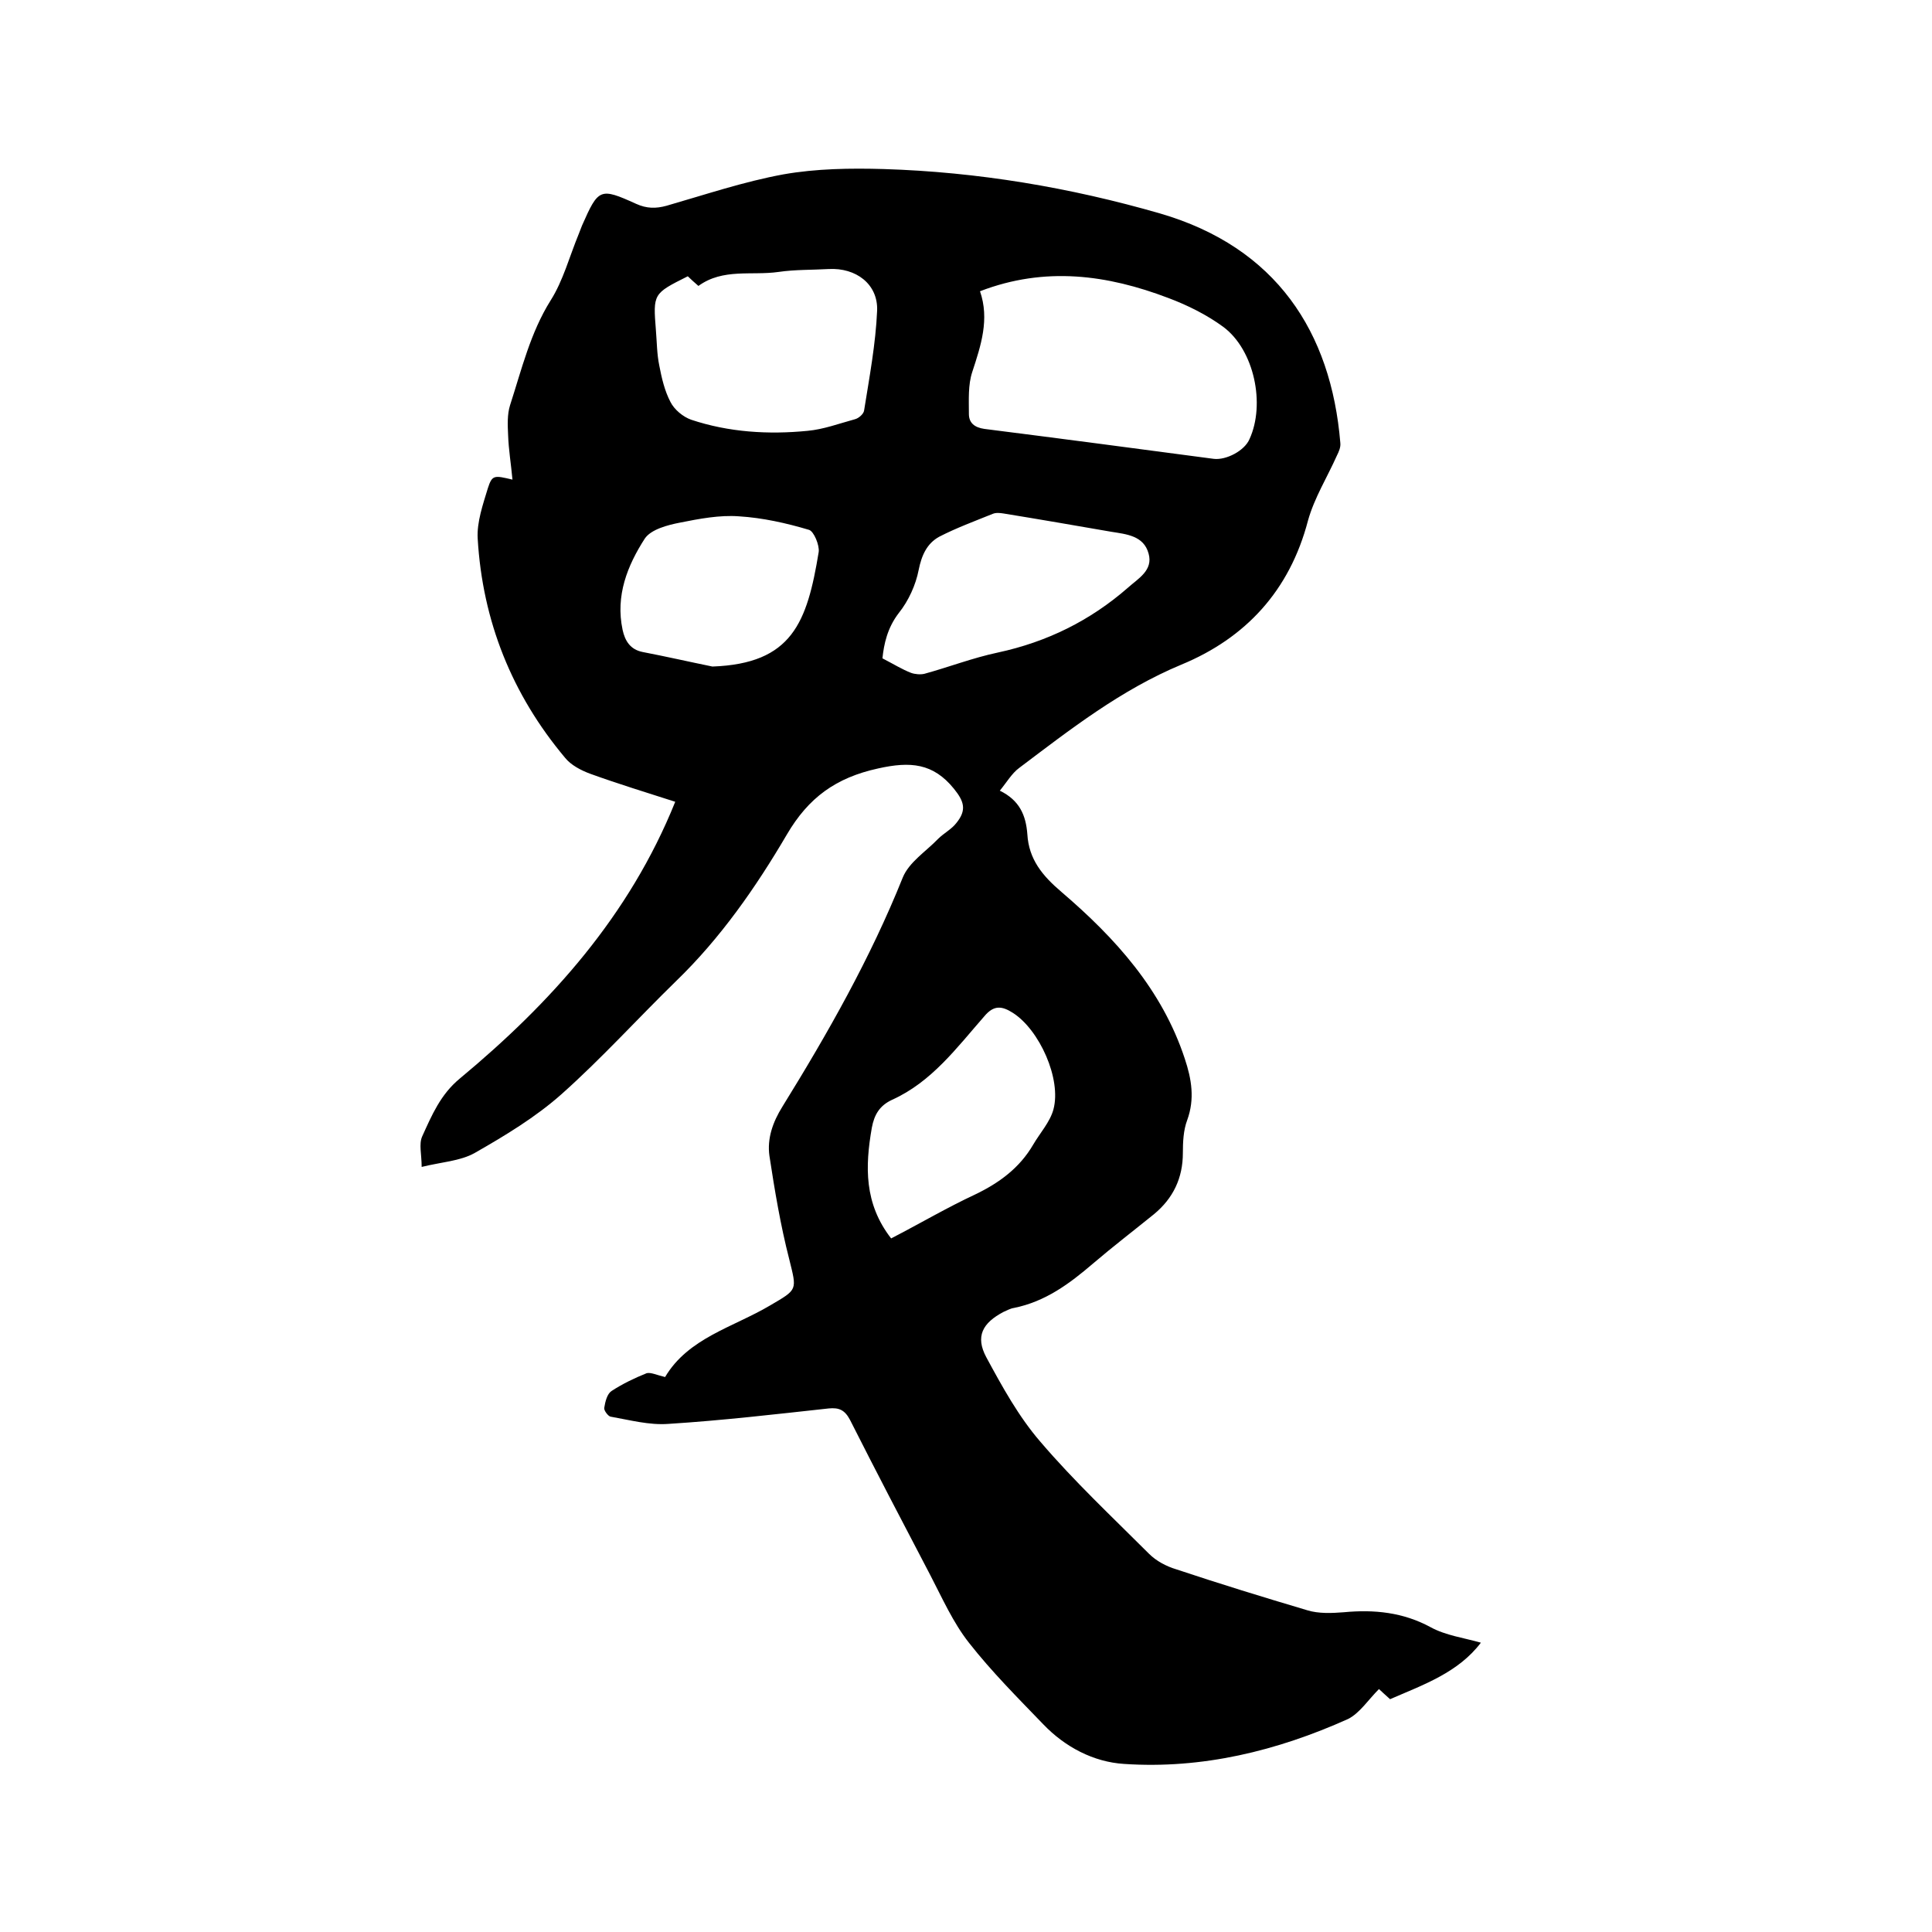 <svg enable-background="new 0 0 400 400" viewBox="0 0 400 400" xmlns="http://www.w3.org/2000/svg"><path d="m137.7 285.1c4.8-8.1 14.1-10.3 21.7-14.8 5.8-3.4 5.6-3.1 4-9.6-1.8-7-3-14.2-4.1-21.4-.5-3.6.7-7 2.7-10.2 9.4-15.2 18.2-30.7 24.9-47.4 1.3-3.2 4.8-5.4 7.3-8 1.2-1.2 2.8-2 3.8-3.3 2.2-2.7 1.6-4.5-.5-7.1-4.3-5.3-9-5.7-15.7-4.2-8.7 1.9-14.4 6-18.9 13.7-6.4 10.9-13.7 21.4-22.9 30.3-7.9 7.7-15.4 16-23.7 23.4-5.4 4.8-11.7 8.6-18 12.2-3 1.7-7 1.9-11 2.9 0-2.6-.6-4.7.1-6.3 2-4.4 3.8-8.7 7.8-12 18.9-15.7 35.1-33.7 44.6-57.3-5.9-1.9-11.8-3.7-17.6-5.8-1.9-.7-4-1.8-5.2-3.3-11-13.1-17.1-28.3-18.1-45.4-.2-3.4 1.1-7.1 2.1-10.4.9-2.8 1.3-2.7 5.1-1.8-.3-3.3-.8-6.2-.9-9.2-.1-2.1-.2-4.3.4-6.2 2.4-7.4 4.2-15 8.4-21.7 2.6-4.1 3.9-9.1 5.8-13.7.2-.6.5-1.2.7-1.8 3.4-7.7 3.7-7.9 11.2-4.5 2.2 1 4.1 1 6.3.4 8-2.3 16-5 24.2-6.5 6.8-1.2 13.9-1.3 20.8-1.1 19.4.6 38.5 3.8 57.2 9.2 24 7 35.4 24.5 37.3 47.5.1.9-.3 1.8-.7 2.6-2 4.5-4.7 8.8-6 13.5-3.8 14.5-12.9 24.3-26.2 29.8-12.5 5.2-23 13.4-33.6 21.4-1.5 1.1-2.6 3-4 4.7 4.1 2 5.4 5.1 5.7 9 .3 5.2 3.1 8.6 7.1 12 11.1 9.5 20.8 20.2 25.5 34.5 1.4 4.2 2.1 8.3.5 12.7-.8 2.1-.9 4.6-.9 6.8 0 5.2-2 9.4-6 12.7-4.2 3.4-8.5 6.7-12.6 10.2-4.9 4.2-9.9 7.9-16.4 9.2-.7.1-1.4.5-2.1.8-4.4 2.3-5.9 5.1-3.6 9.4 3.3 6.1 6.7 12.3 11.2 17.5 7 8.2 14.9 15.6 22.5 23.2 1.5 1.5 3.6 2.6 5.6 3.2 9 3 18.1 5.8 27.2 8.5 2.3.7 5 .6 7.5.4 6.3-.6 12.3 0 18 3.1 3.1 1.7 6.9 2.2 10.4 3.2-4.7 6.2-11.9 8.7-18.8 11.7-1-.9-2-1.8-2.3-2.1-2.2 2.2-4 5-6.4 6.2-14.7 6.6-30.2 10.4-46.4 9.3-6.3-.4-12.2-3.5-16.7-8.2-5.3-5.5-10.7-10.9-15.4-16.9-3.3-4.2-5.5-9.2-8-14-5.6-10.7-11.2-21.4-16.6-32.1-1.1-2.1-2.3-2.6-4.4-2.4-11 1.2-22.1 2.5-33.2 3.2-4 .3-8-.8-12-1.5-.5-.1-1.4-1.3-1.3-1.8.2-1.3.6-2.9 1.5-3.5 2.3-1.5 4.8-2.7 7.3-3.7.9-.2 2.1.4 3.8.8zm65.2-224.8c2 5.8.2 11.2-1.6 16.7-.9 2.7-.7 5.8-.7 8.7 0 1.8 1.1 2.8 3.2 3.1 15.8 2 31.7 4.1 47.5 6.2 2.6.3 6.4-1.7 7.4-4.1 3.3-7.2 1-18.4-5.4-23.2-3.4-2.5-7.4-4.5-11.4-6-12.6-4.8-25.5-6.6-39-1.4zm-60.5-3.1c-7.2 3.6-7.2 3.6-6.6 11.2.2 2.4.2 4.9.7 7.3.5 2.6 1.1 5.2 2.3 7.5.8 1.6 2.6 3.1 4.3 3.7 7.8 2.6 16 3.1 24.1 2.3 3.3-.3 6.5-1.5 9.8-2.4.8-.2 1.8-1.1 1.9-1.8 1.1-6.9 2.4-13.8 2.7-20.7.2-5.5-4.4-8.9-10-8.6-3.5.2-7 .1-10.4.6-5.6.8-11.5-.8-16.6 2.9-.9-.8-1.6-1.4-2.2-2zm40.3 79.1c2.5 1.3 4.1 2.3 5.9 3 .8.3 2 .4 2.8.2 5.1-1.4 10-3.3 15.2-4.4 10.2-2.2 19.1-6.6 26.9-13.4 2.1-1.9 5.3-3.6 4.3-7.1-1-3.7-4.6-4-7.7-4.5-7.5-1.3-15-2.6-22.4-3.8-.7-.1-1.5-.2-2.2.1-3.7 1.5-7.5 2.9-11 4.7-2.6 1.4-3.7 3.9-4.3 6.9-.6 3.1-2.1 6.4-4.1 8.9-2.4 3.1-3.1 6.5-3.4 9.4zm1.8 120.1c6-3.1 11.6-6.4 17.4-9.1 5-2.4 9.2-5.5 12-10.3 1.4-2.4 3.5-4.7 4.2-7.3 1.7-6.3-2.9-16.5-8.4-20-2.2-1.4-3.9-1.7-5.9.7-5.7 6.5-10.9 13.6-19.1 17.3-2.6 1.2-3.7 3.1-4.2 5.8-1.4 8-1.6 15.7 4 22.9zm-37-118.4c16.5-.6 19.6-9.1 22-23.7.2-1.4-1-4.3-2-4.6-4.7-1.4-9.6-2.5-14.5-2.8-4-.3-8.2.5-12.2 1.3-2.6.5-6 1.4-7.3 3.3-3.6 5.6-6.1 11.8-4.6 18.9.5 2.3 1.6 4.1 4.2 4.6 4.7.9 9.5 2 14.4 3z"/></svg>